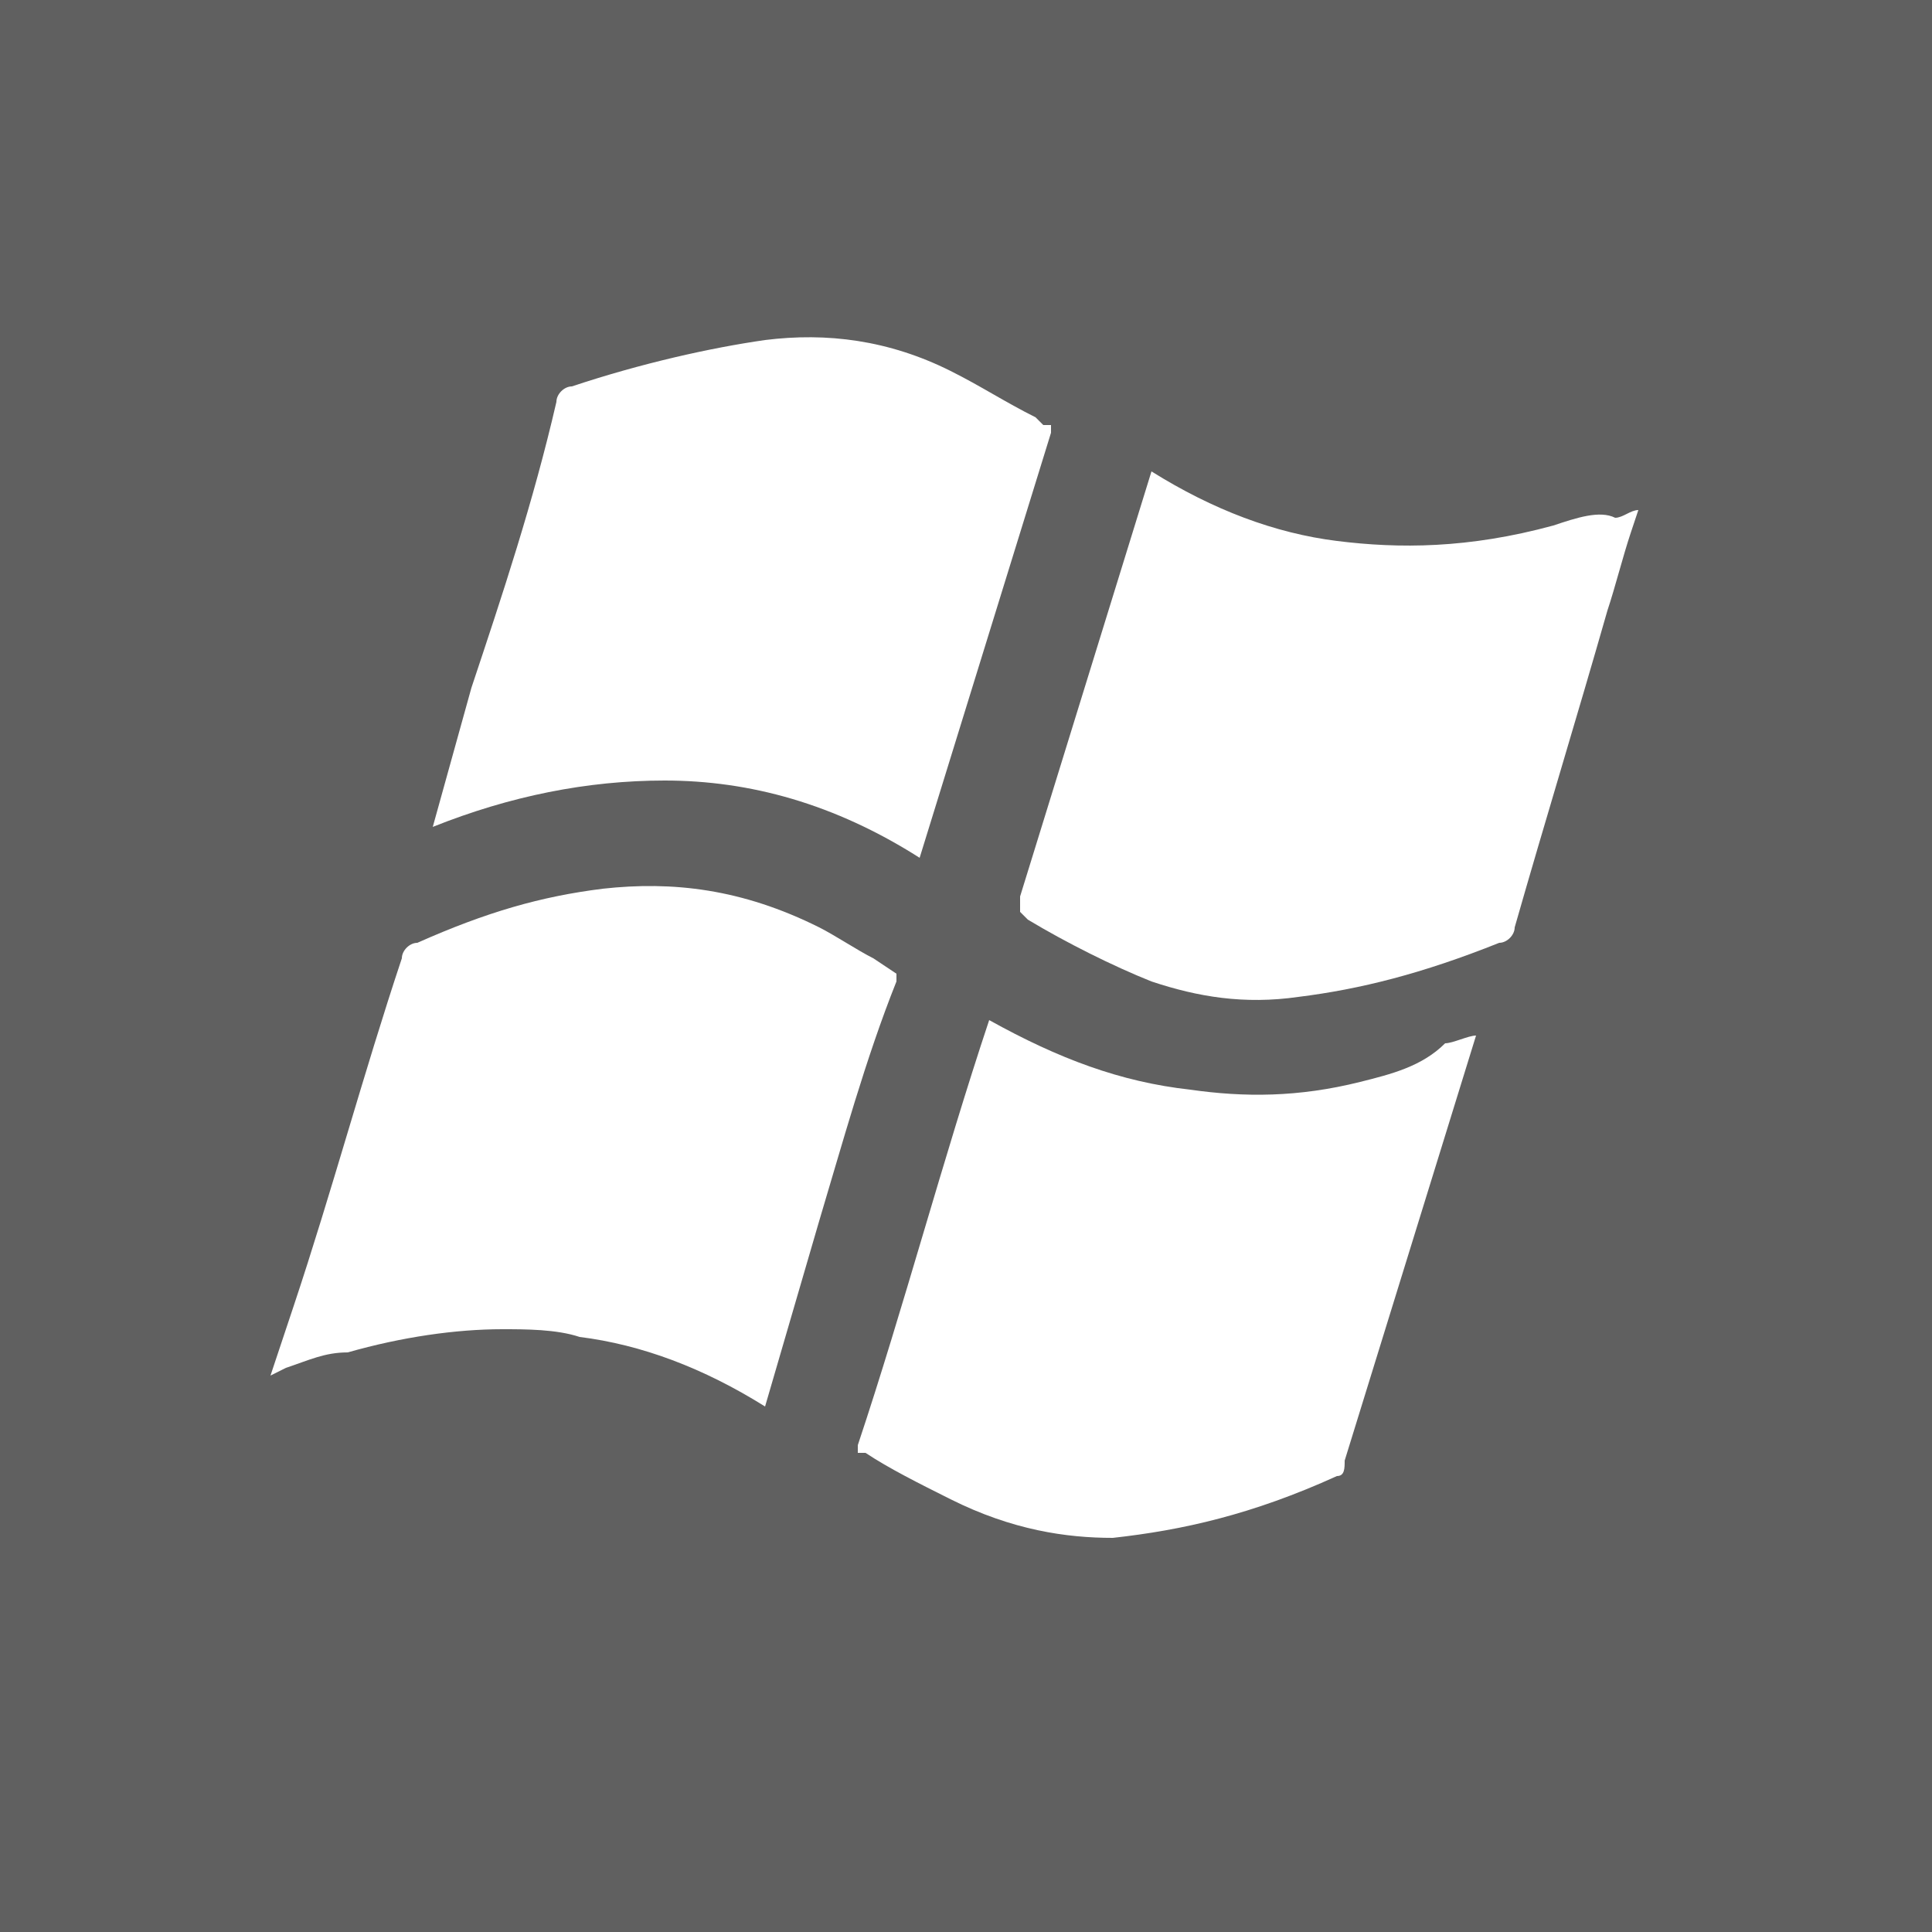 <?xml version="1.0" encoding="utf-8"?>
<!-- Generator: Adobe Illustrator 18.1.1, SVG Export Plug-In . SVG Version: 6.00 Build 0)  -->
<!DOCTYPE svg PUBLIC "-//W3C//DTD SVG 1.1//EN" "http://www.w3.org/Graphics/SVG/1.1/DTD/svg11.dtd">
<svg version="1.1" id="Layer_1" xmlns="http://www.w3.org/2000/svg" xmlns:xlink="http://www.w3.org/1999/xlink" x="0px" y="0px"
	 width="25px" height="25px" viewBox="0 0 25 25" style="enable-background:new 0 0 25 25;" xml:space="preserve">
<style type="text/css">
	.st0{fill:#606060;}
	.st1{fill:#FFFFFF;}
</style>
<g>
	<rect class="st0" width="25" height="25"/>
	<path class="st1" d="M20.1,6.8c-1.1,0.3-2,0.3-2.8,0.2c-0.8-0.1-1.6-0.4-2.4-0.9l-1.7,5.5c0,0,0,0.1,0,0.2c0,0,0,0,0,0
		c0,0,0,0,0.1,0.1c0.5,0.3,1.1,0.6,1.6,0.8c0.6,0.2,1.2,0.3,1.9,0.2c0.8-0.1,1.6-0.3,2.6-0.7c0.1,0,0.2-0.1,0.2-0.2
		c0.4-1.4,0.8-2.7,1.2-4.1c0.1-0.3,0.2-0.7,0.3-1l0.1-0.3c-0.1,0-0.2,0.1-0.3,0.1C20.7,6.6,20.4,6.7,20.1,6.8z"/>
	<path class="st1" d="M17.6,14c-0.8,0.2-1.5,0.2-2.2,0.1c-0.9-0.1-1.7-0.4-2.6-0.9c-0.6,1.8-1.1,3.7-1.7,5.5c0,0.1,0,0.1,0,0.1
		c0,0,0,0,0.1,0c0.3,0.2,0.7,0.4,1.1,0.6c0.8,0.4,1.5,0.5,2.1,0.5c0.9-0.1,1.8-0.3,2.9-0.8c0.1,0,0.1-0.1,0.1-0.2l1.7-5.5
		c-0.1,0-0.3,0.1-0.4,0.1C18.4,13.8,18,13.9,17.6,14z"/>
	<path class="st1" d="M8.6,10.1c1.1,0,2.2,0.3,3.3,1c0,0,0,0,0,0c0,0,0,0,0,0l1.7-5.5c0-0.1,0-0.1,0-0.1c0,0,0,0-0.1,0l-0.1-0.1
		c-0.4-0.2-0.7-0.4-1.1-0.6c-0.8-0.4-1.6-0.5-2.4-0.4C9.2,4.5,8.3,4.7,7.4,5c-0.1,0-0.2,0.1-0.2,0.2C6.9,6.5,6.5,7.7,6.1,8.9
		l-0.5,1.8C6.6,10.3,7.6,10.1,8.6,10.1L8.6,10.1z"/>
	<path class="st1" d="M11.3,12.4c-0.2-0.1-0.5-0.3-0.7-0.4c-1-0.5-1.9-0.6-2.8-0.5c-0.8,0.1-1.5,0.3-2.4,0.7c-0.1,0-0.2,0.1-0.2,0.2
		c-0.5,1.5-0.9,3-1.4,4.5l-0.3,0.9l0.2-0.1c0.3-0.1,0.5-0.2,0.8-0.2c0.7-0.2,1.4-0.3,2-0.3c0.3,0,0.7,0,1,0.1
		c0.8,0.1,1.6,0.4,2.4,0.9l0.7-2.4c0.3-1,0.6-2.1,1-3.1c0-0.1,0-0.1,0-0.1L11.3,12.4z"/>
</g>
</svg>
